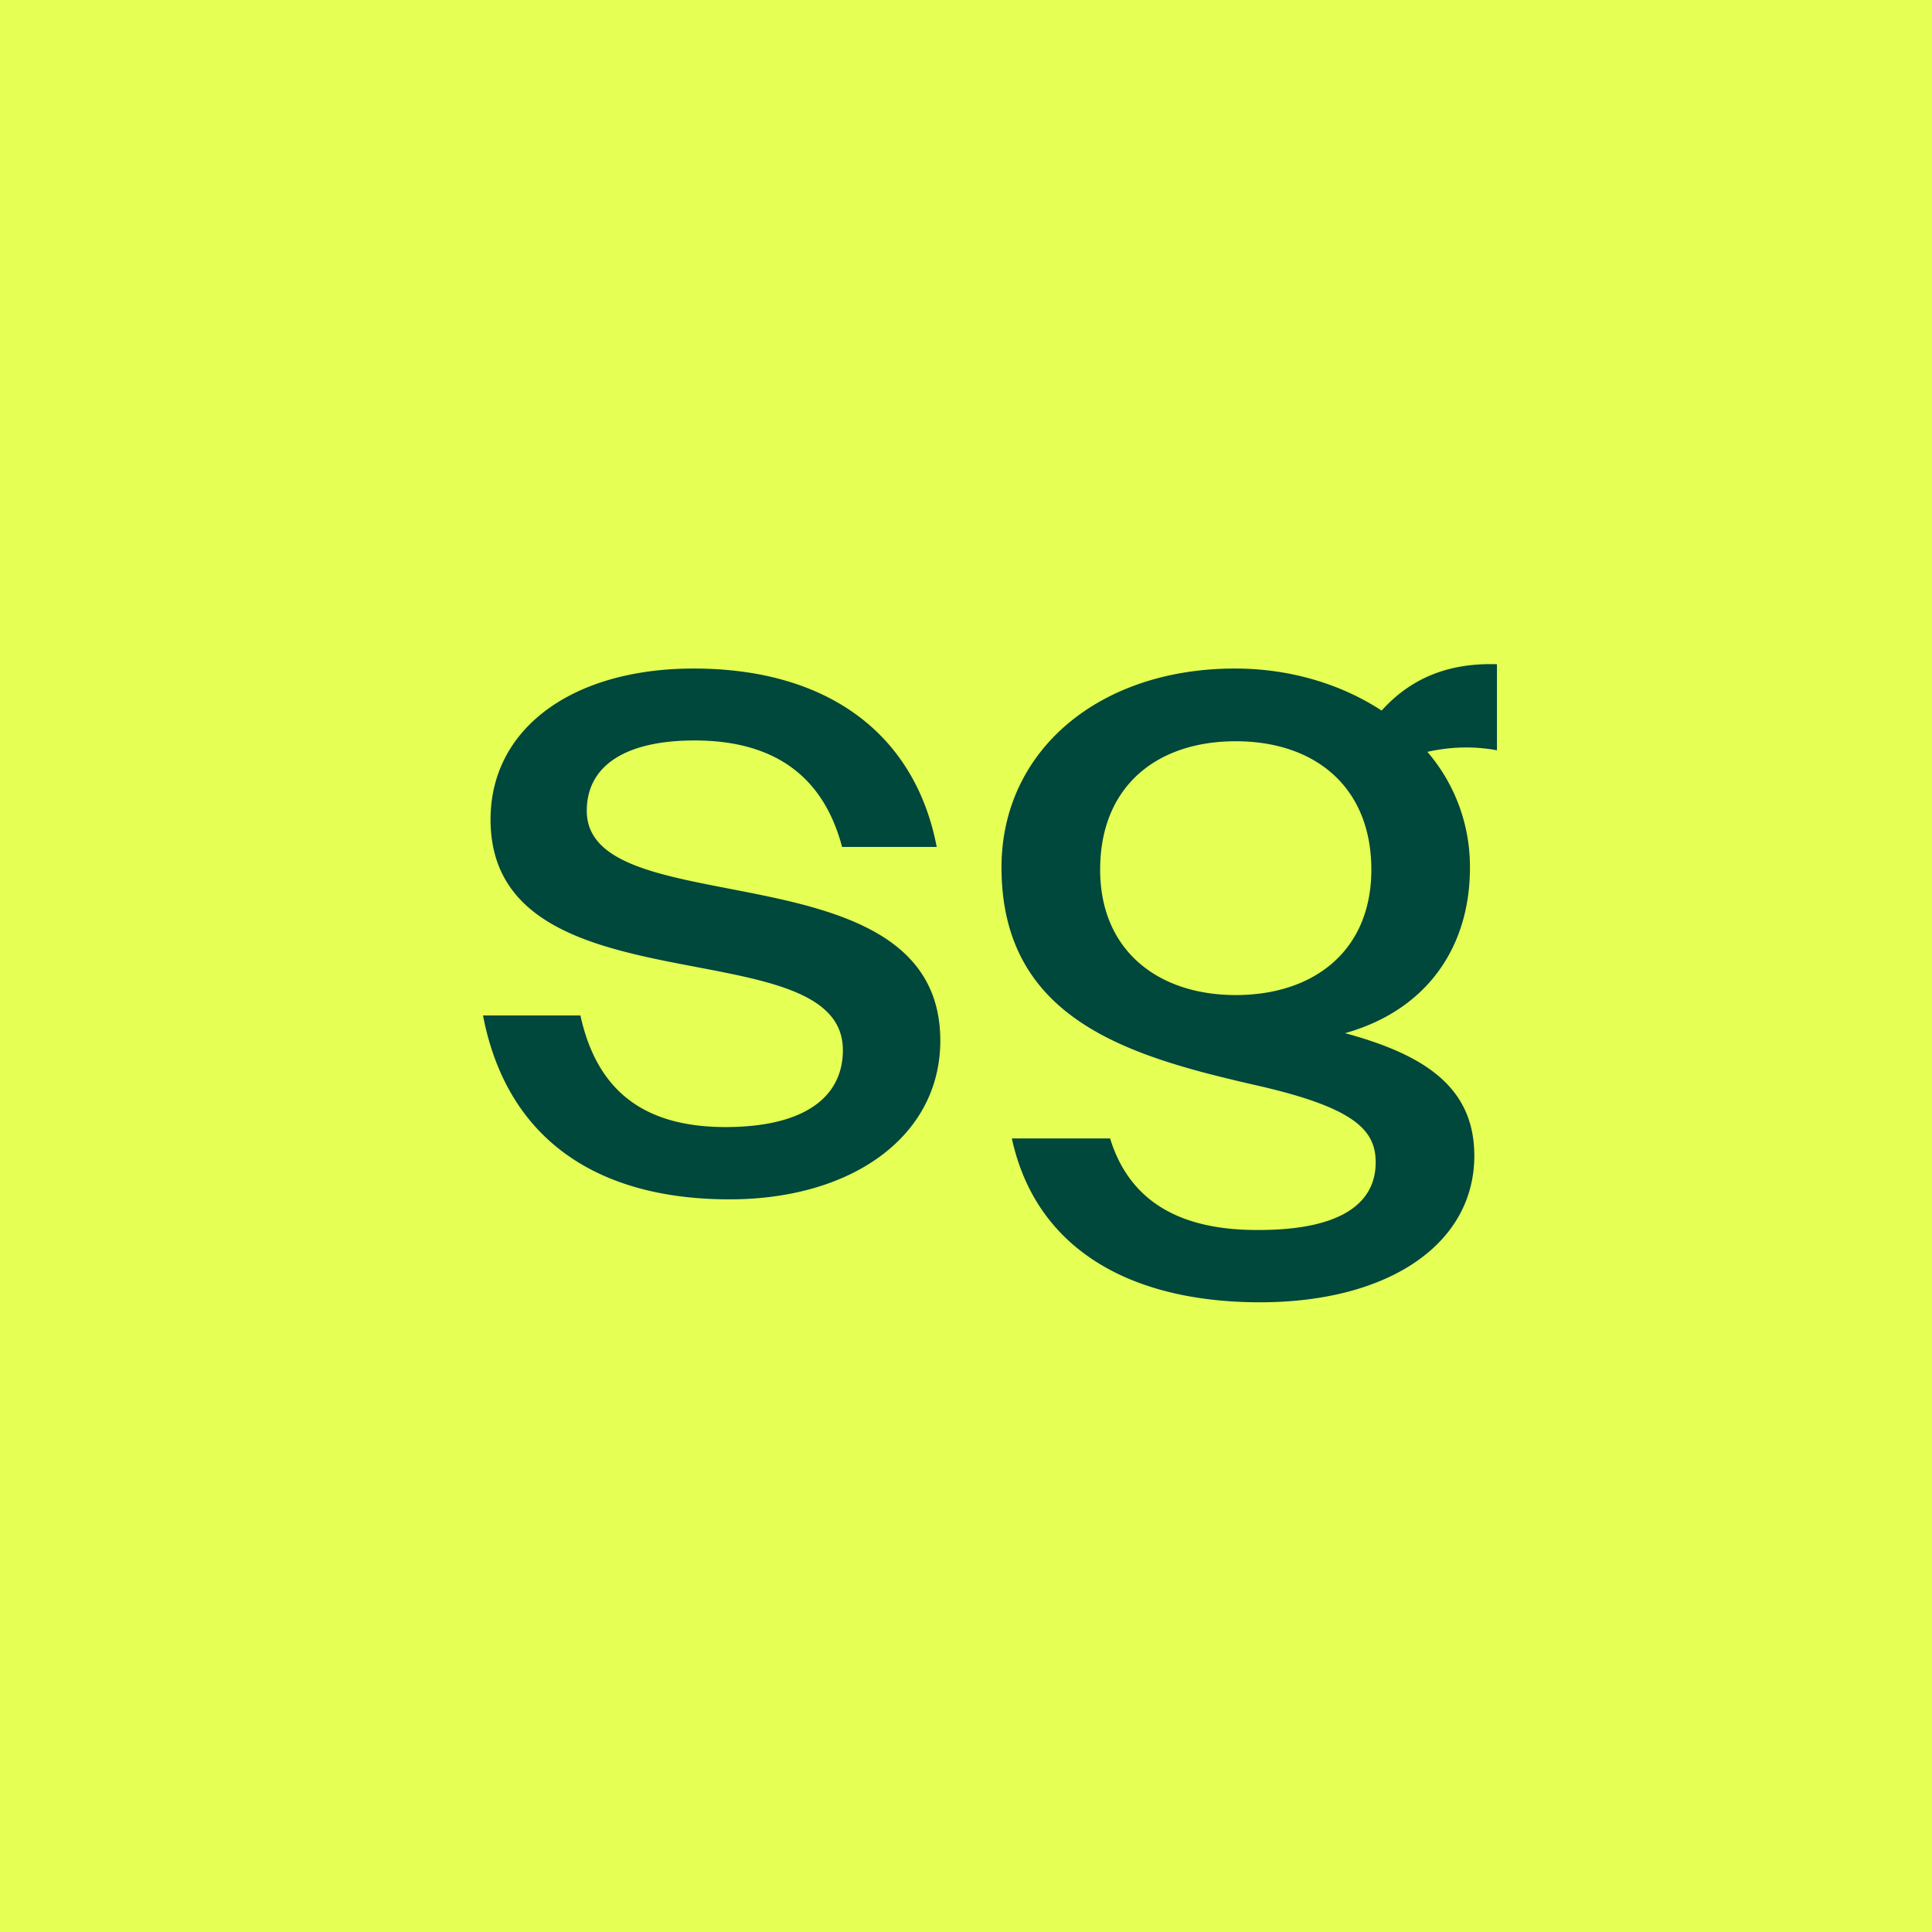 <svg fill="none" xmlns="http://www.w3.org/2000/svg" viewBox="0 0 512 512">
    <style>
        @media (prefers-color-scheme: dark) {
            .a { fill: #E6FF55; }
            .b { fill: #00473C; }
        }
    </style>
    <path class="a" d="M512 0H0v512h512V0z" fill="#E6FF55"/>
    <path class="b" d="M327.48 263.7c-20.65 0-35.93-11.87-35.93-33.22 0-22.07 14.96-34.04 35.93-34.04s35.94 12.07 35.94 34.04c0 21.45-15.18 33.22-35.94 33.22zm-33.3 38h-26.03c6.43 29.57 31.72 43.42 65.76 43.42 34.04 0 56.8-15.4 56.8-38.84 0-18.42-13.6-26.86-34.25-32.48 21.18-5.94 33.09-22.28 33.09-43.84a46.59 46.59 0 00-11.28-30.71c6.01-1.36 12.23-1.56 18.44-.42v-22.8c-13.06-.42-22.97 3.85-30.56 12.28-10.85-7.08-24.34-11.14-38.88-11.14-36.14 0-61.86 21.87-61.86 52.69 0 40.71 34.46 50.19 67.66 57.79 26.03 5.93 31.5 11.87 31.5 20.4 0 9.8-7.58 17.91-31.08 17.91-20.23.1-34.04-7.18-39.3-24.26zm-100.85 16.14c32.67 0 55.86-16.87 55.86-42.06 0-52.06-93.69-30.2-93.69-60.91 0-11.87 10.12-18.64 28.56-18.64 20.66 0 34.04 9.06 39.1 28.22h25.08c-5.8-30.2-29.2-47.28-64.39-47.28-32.25 0-53.85 15.94-53.85 39.99 0 51.64 93.37 28.21 93.37 61.12 0 12.7-10.54 20.4-31.09 20.4-21.39 0-34.04-9.37-38.46-29.57H128c6.22 32.38 29.72 48.73 65.33 48.73z" fill="#00473C"/>
</svg>
